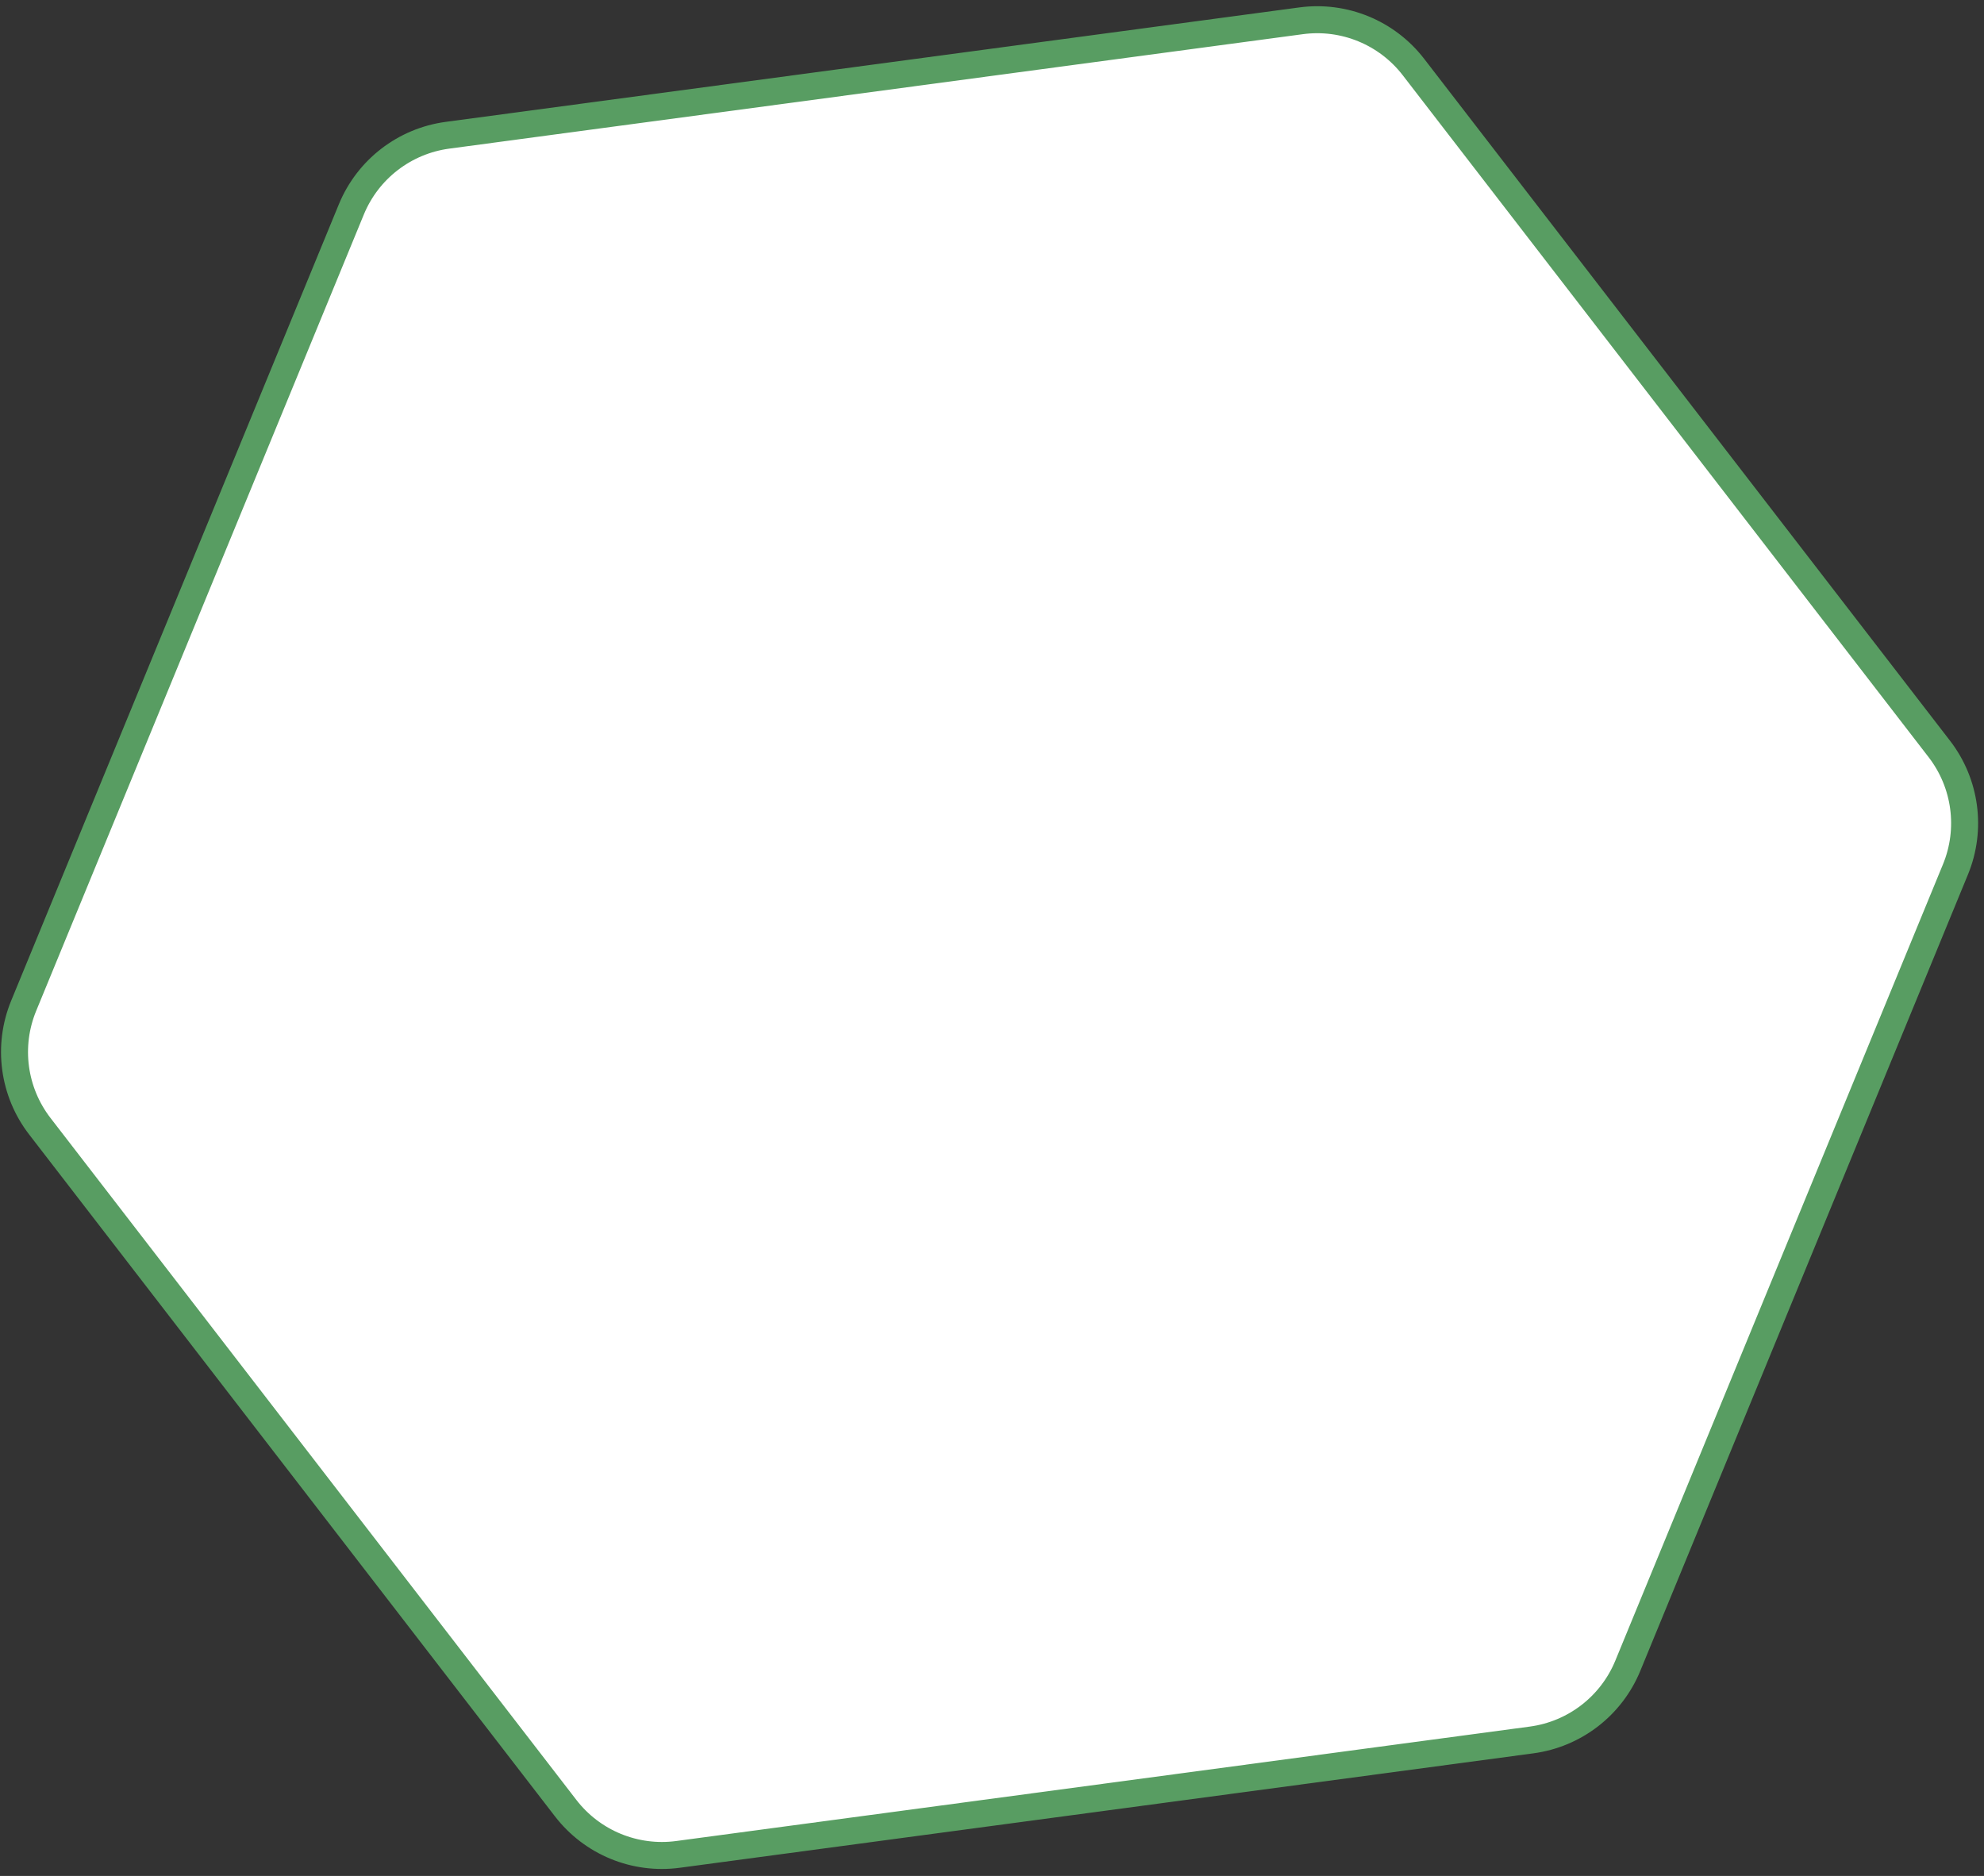 <?xml version="1.0" encoding="UTF-8"?> <svg xmlns="http://www.w3.org/2000/svg" width="147" height="139" viewBox="0 0 147 139" fill="none"><rect x="0" y="0" width="147" height="139" fill="#333333" stroke="none"/> <path d="M104.726 4.966L143.691 55.496C145.654 58.043 146.11 61.443 144.887 64.417L120.608 123.427C119.385 126.401 116.668 128.496 113.481 128.923L50.238 137.402C47.051 137.83 43.878 136.524 41.914 133.978L2.949 83.447C0.986 80.901 0.53 77.5 1.753 74.527L26.032 15.516C27.255 12.543 29.972 10.448 33.159 10.021L96.403 1.541C99.589 1.114 102.762 2.419 104.726 4.966Z" fill="white" stroke="#589D62" stroke-width="2"></path> </svg> 